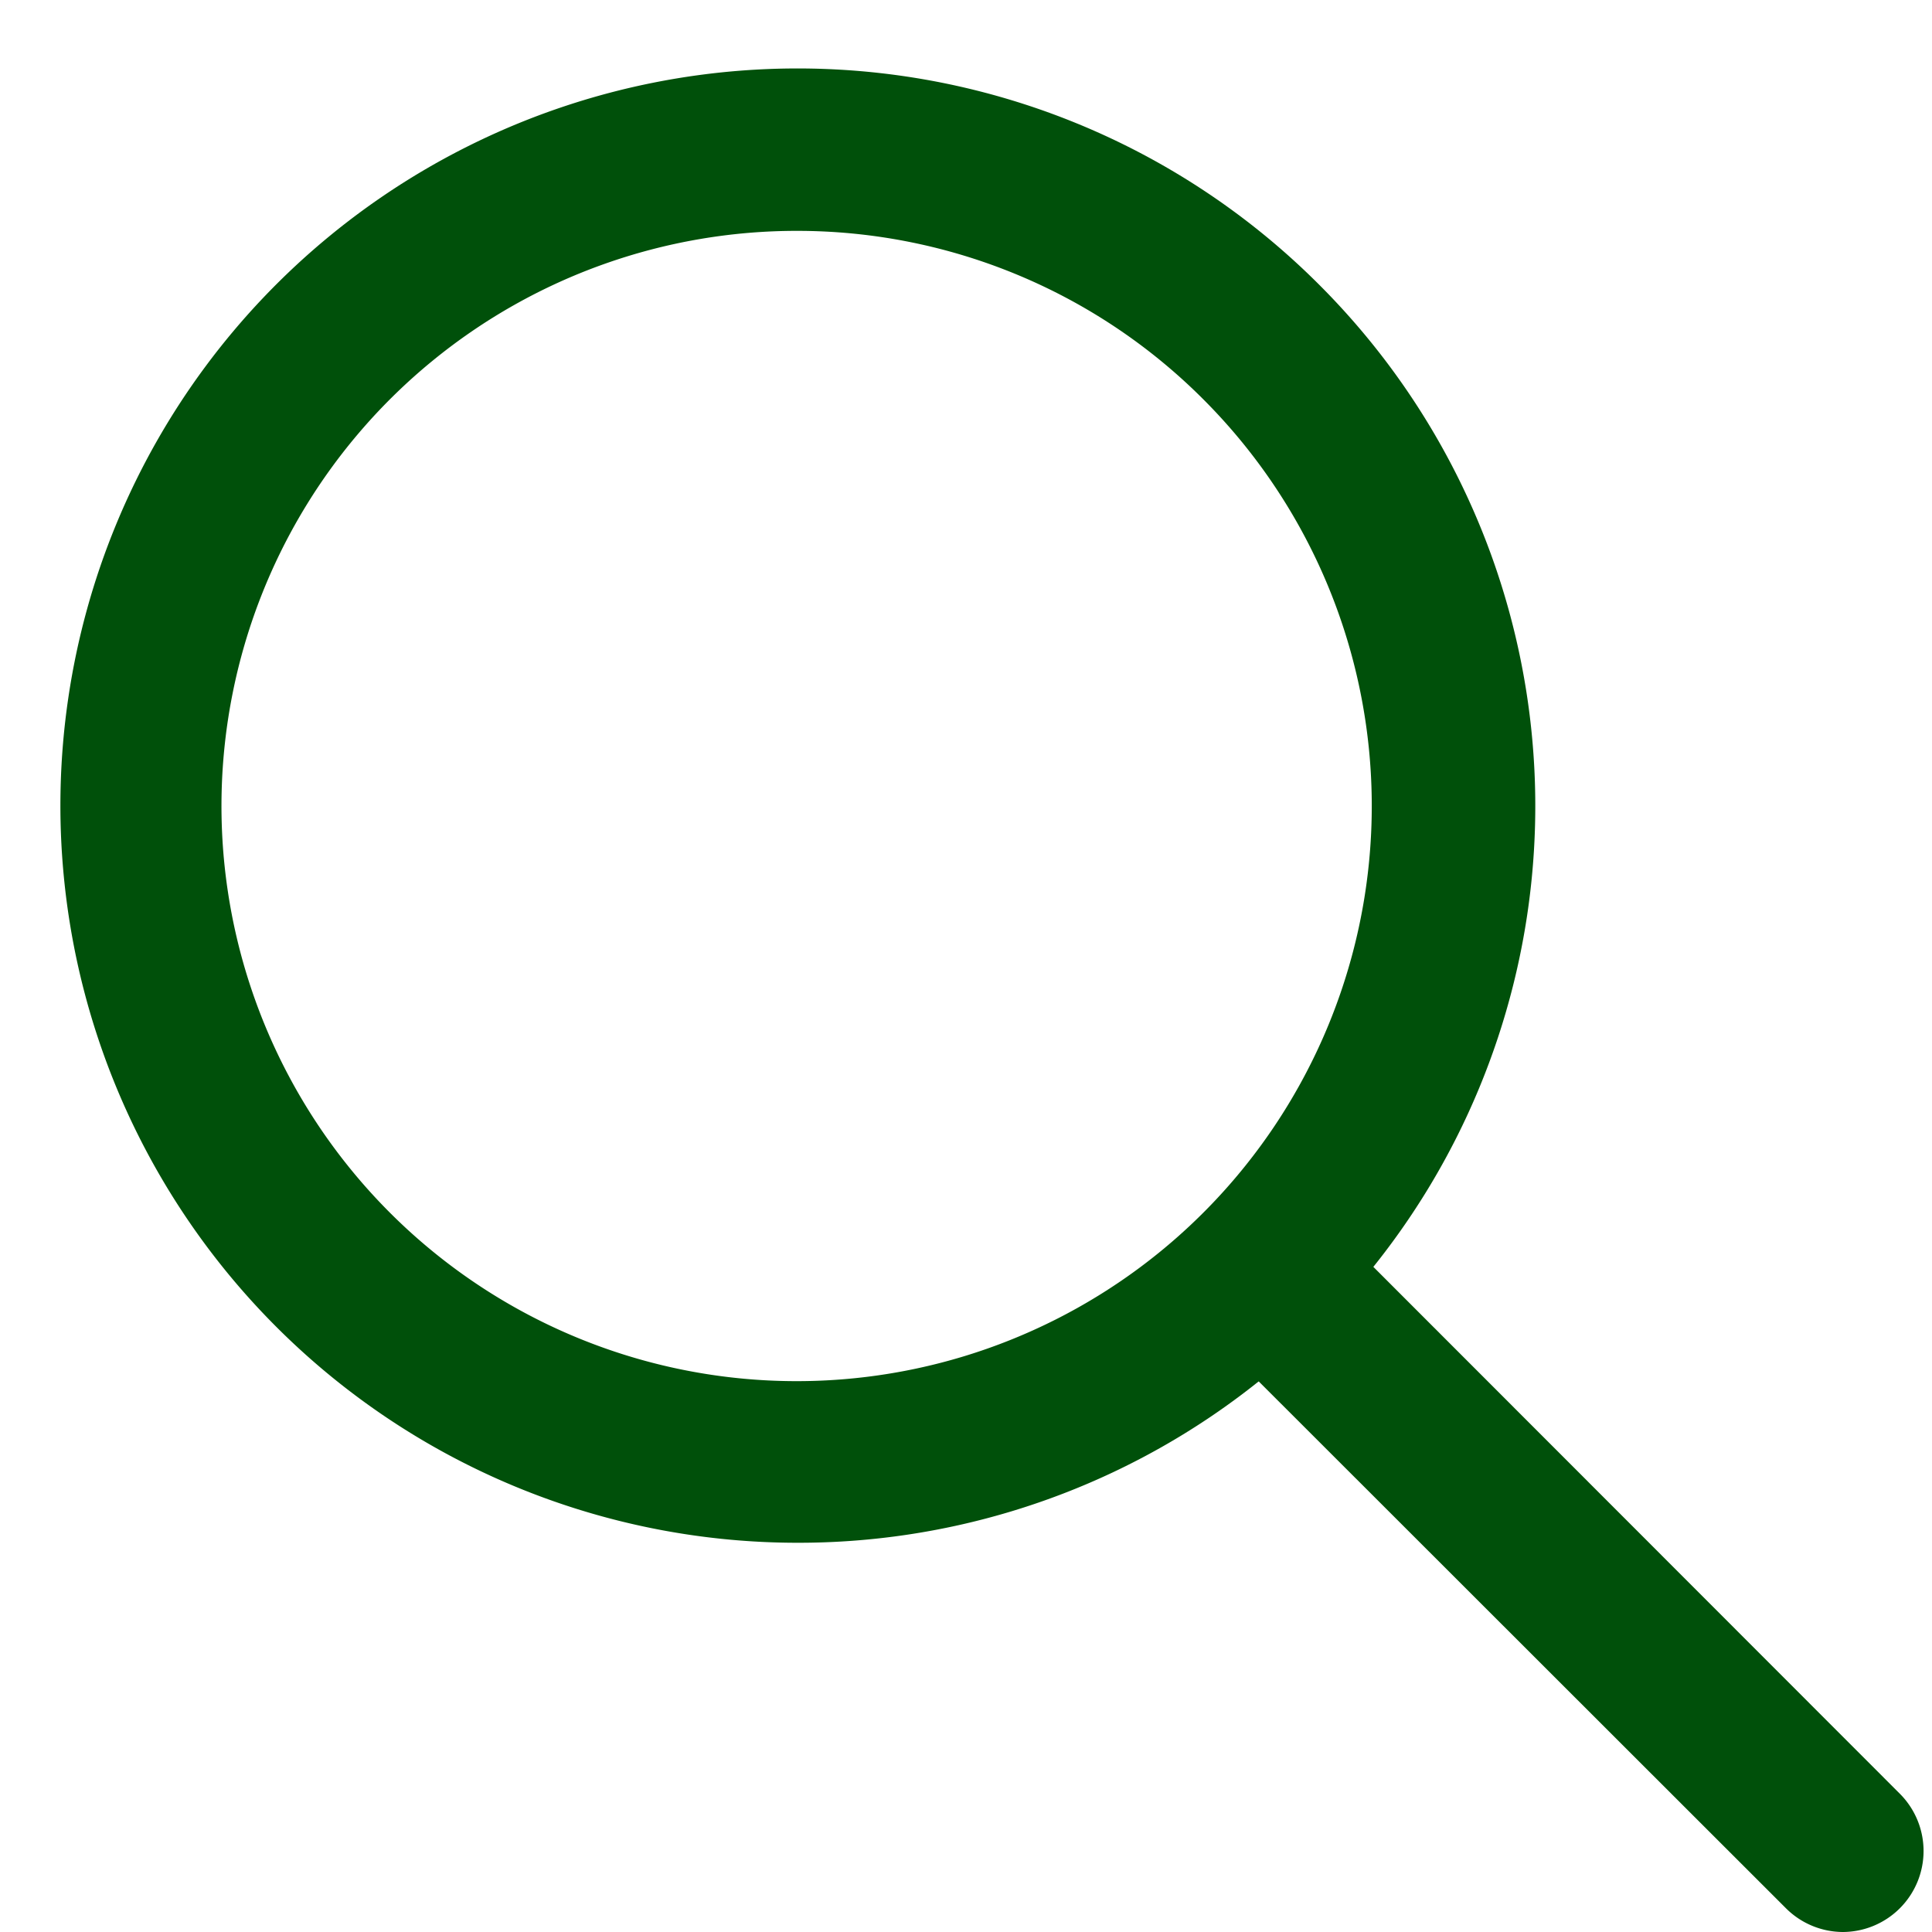 <?xml version="1.0" encoding="UTF-8" standalone="no"?><svg xmlns="http://www.w3.org/2000/svg" xmlns:xlink="http://www.w3.org/1999/xlink" data-name="Layer 39" fill="#00500a" height="47.7" preserveAspectRatio="xMidYMid meet" version="1" viewBox="0.5 0.3 47.7 47.7" width="47.7" zoomAndPan="magnify"><g id="change1_1"><path d="M20.2,38.39A18.2,18.2,0,1,1,33.07,7.33h0A18.19,18.19,0,0,1,20.2,38.39ZM20.2,6a14.2,14.2,0,1,0,10,4.15A14.16,14.16,0,0,0,20.2,6Z" fill="inherit"/></g><g id="change1_2"><path d="M46,48a2,2,0,0,1-1.41-.59L30.24,33.07a2,2,0,1,1,2.83-2.83L47.41,44.59A2,2,0,0,1,46,48Z" fill="inherit"/></g></svg>